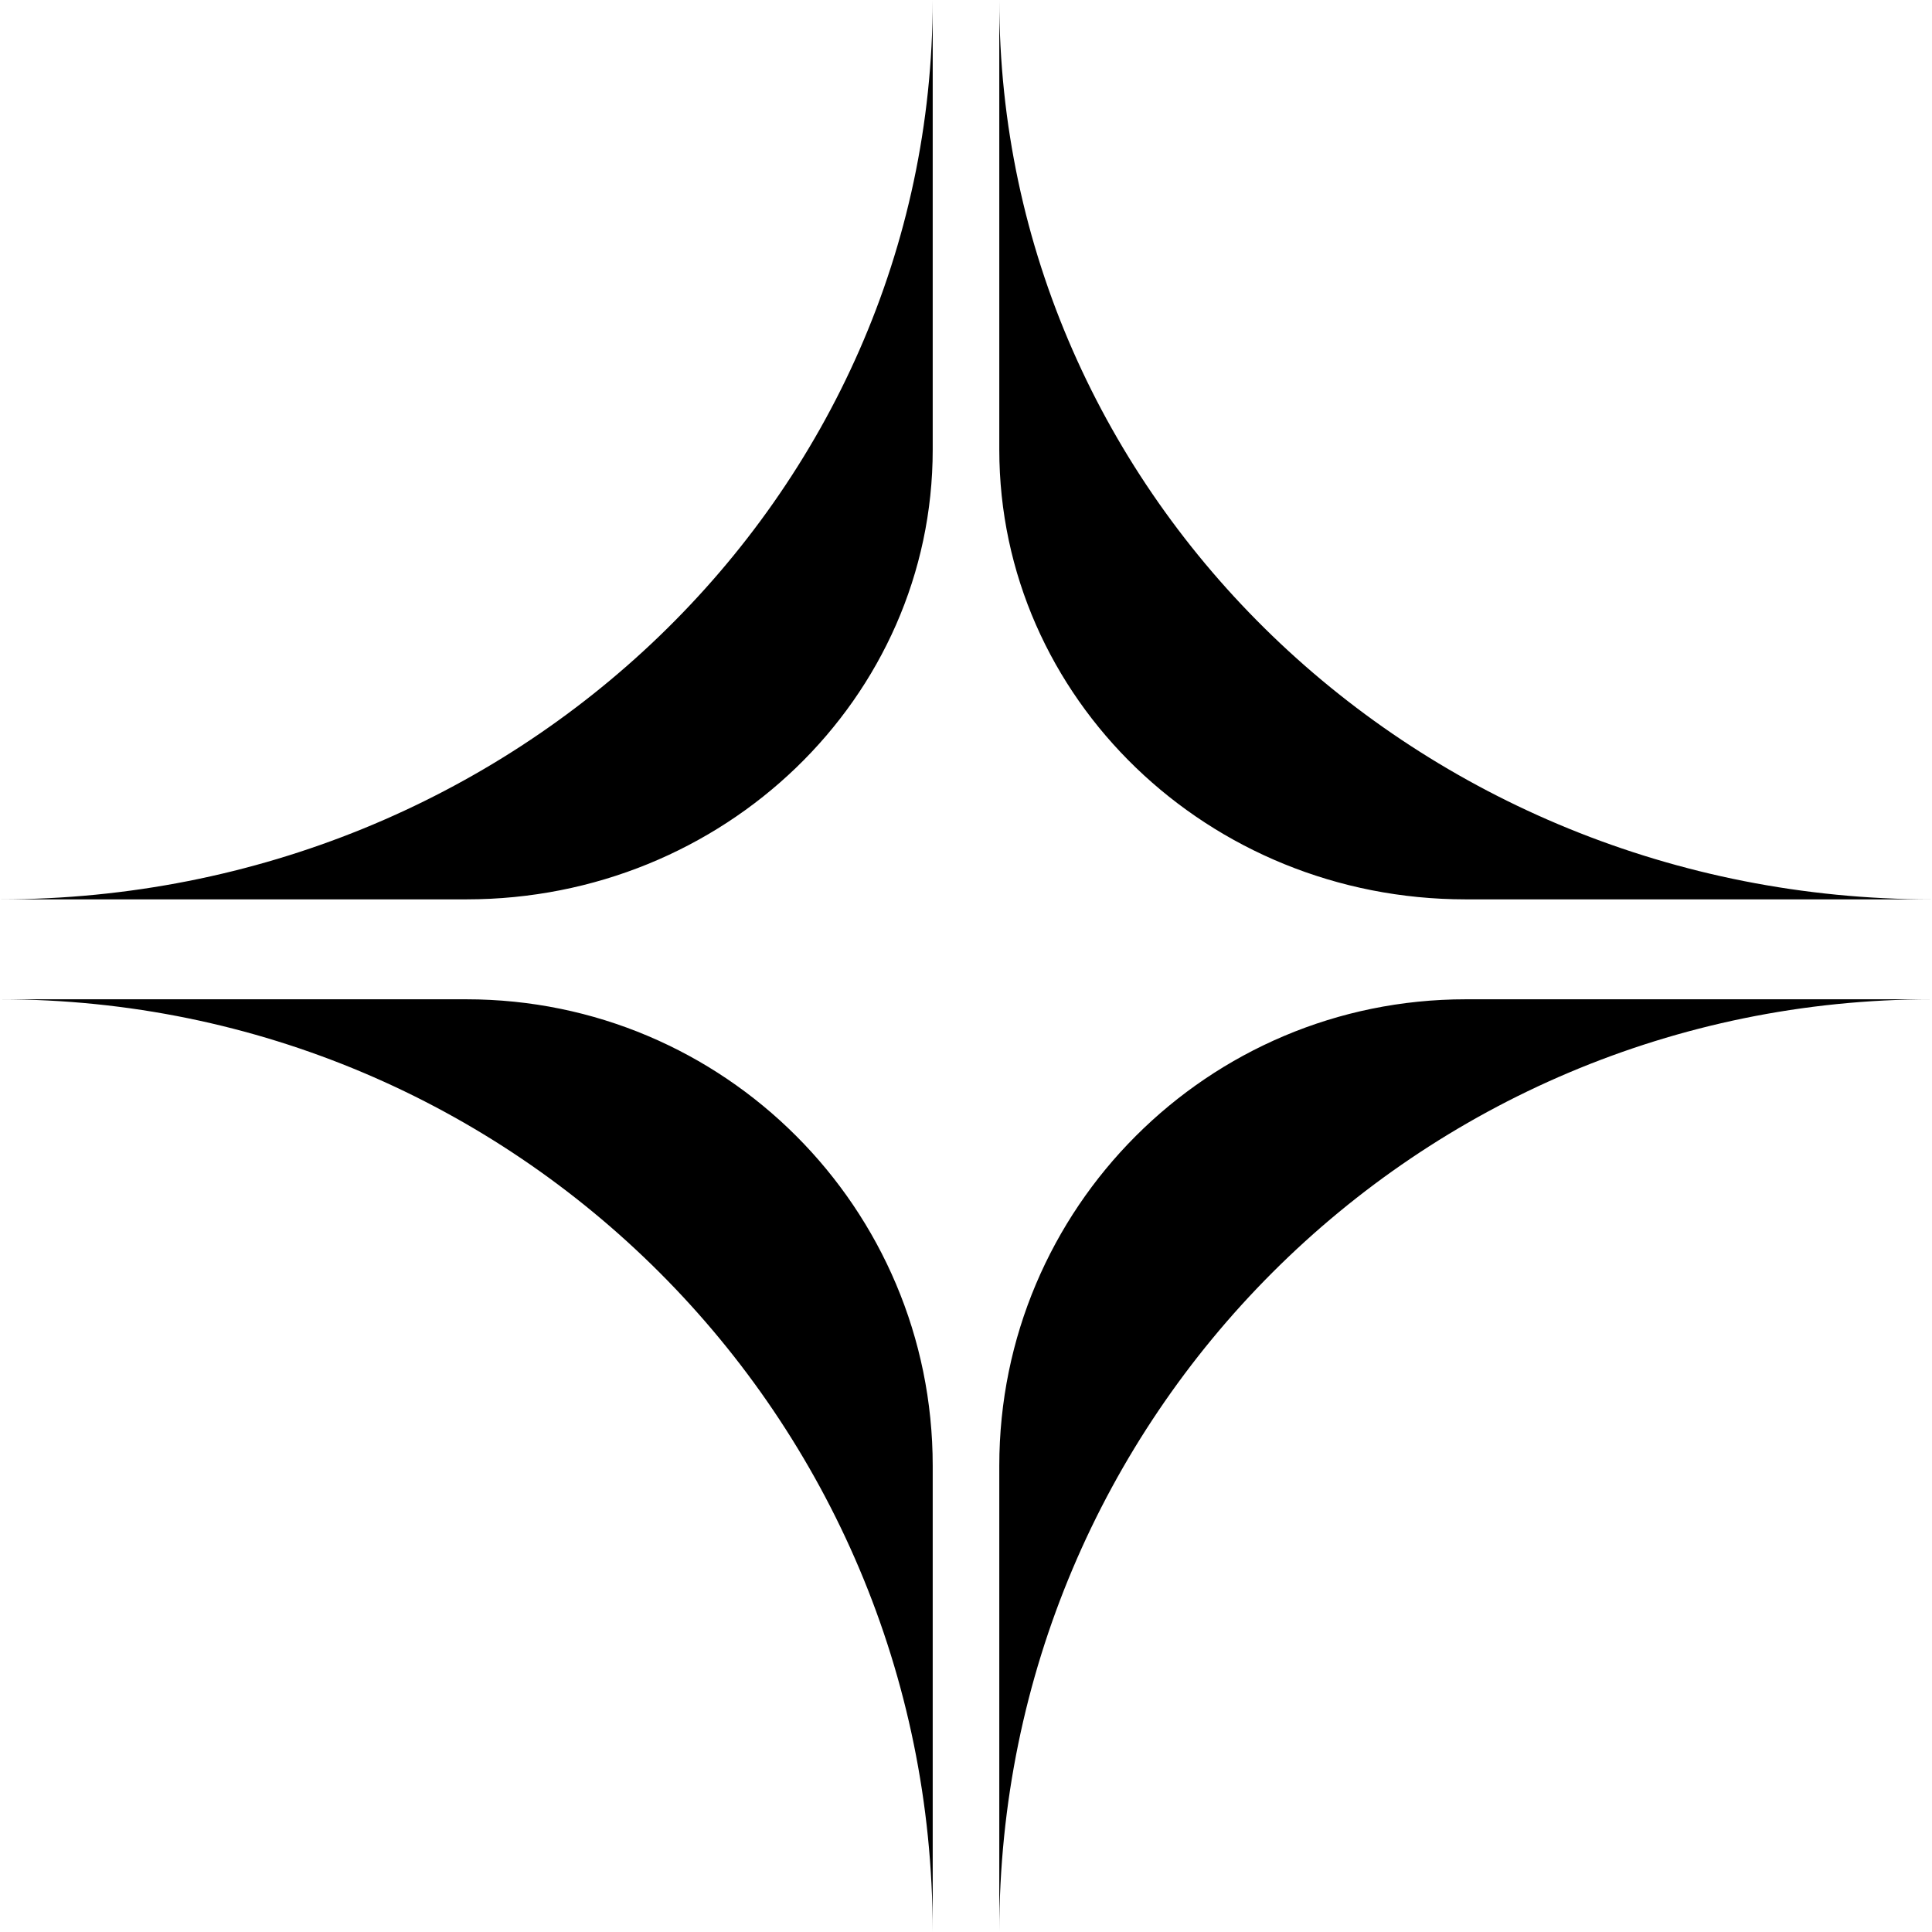 <svg width="43" height="43" viewBox="0 0 43 43" fill="none" xmlns="http://www.w3.org/2000/svg">
<path d="M22.241 43C22.241 31.535 31.535 22.241 43 22.241H32.621C26.888 22.241 22.241 26.888 22.241 32.621V43Z" fill="black"/>
<path d="M0 22.241C11.465 22.241 20.759 31.535 20.759 43V32.621C20.759 26.888 16.112 22.241 10.38 22.241H0Z" fill="black"/>
<path d="M20.759 -2.90275e-05C20.759 11.055 11.465 20.017 0 20.017H10.38C16.112 20.017 20.759 15.537 20.759 10.009V-2.90275e-05Z" fill="black"/>
<path d="M43 20.017C31.535 20.017 22.241 11.055 22.241 -2.90275e-05V10.009C22.241 15.537 26.888 20.017 32.621 20.017H43Z" fill="black"/>
</svg>
